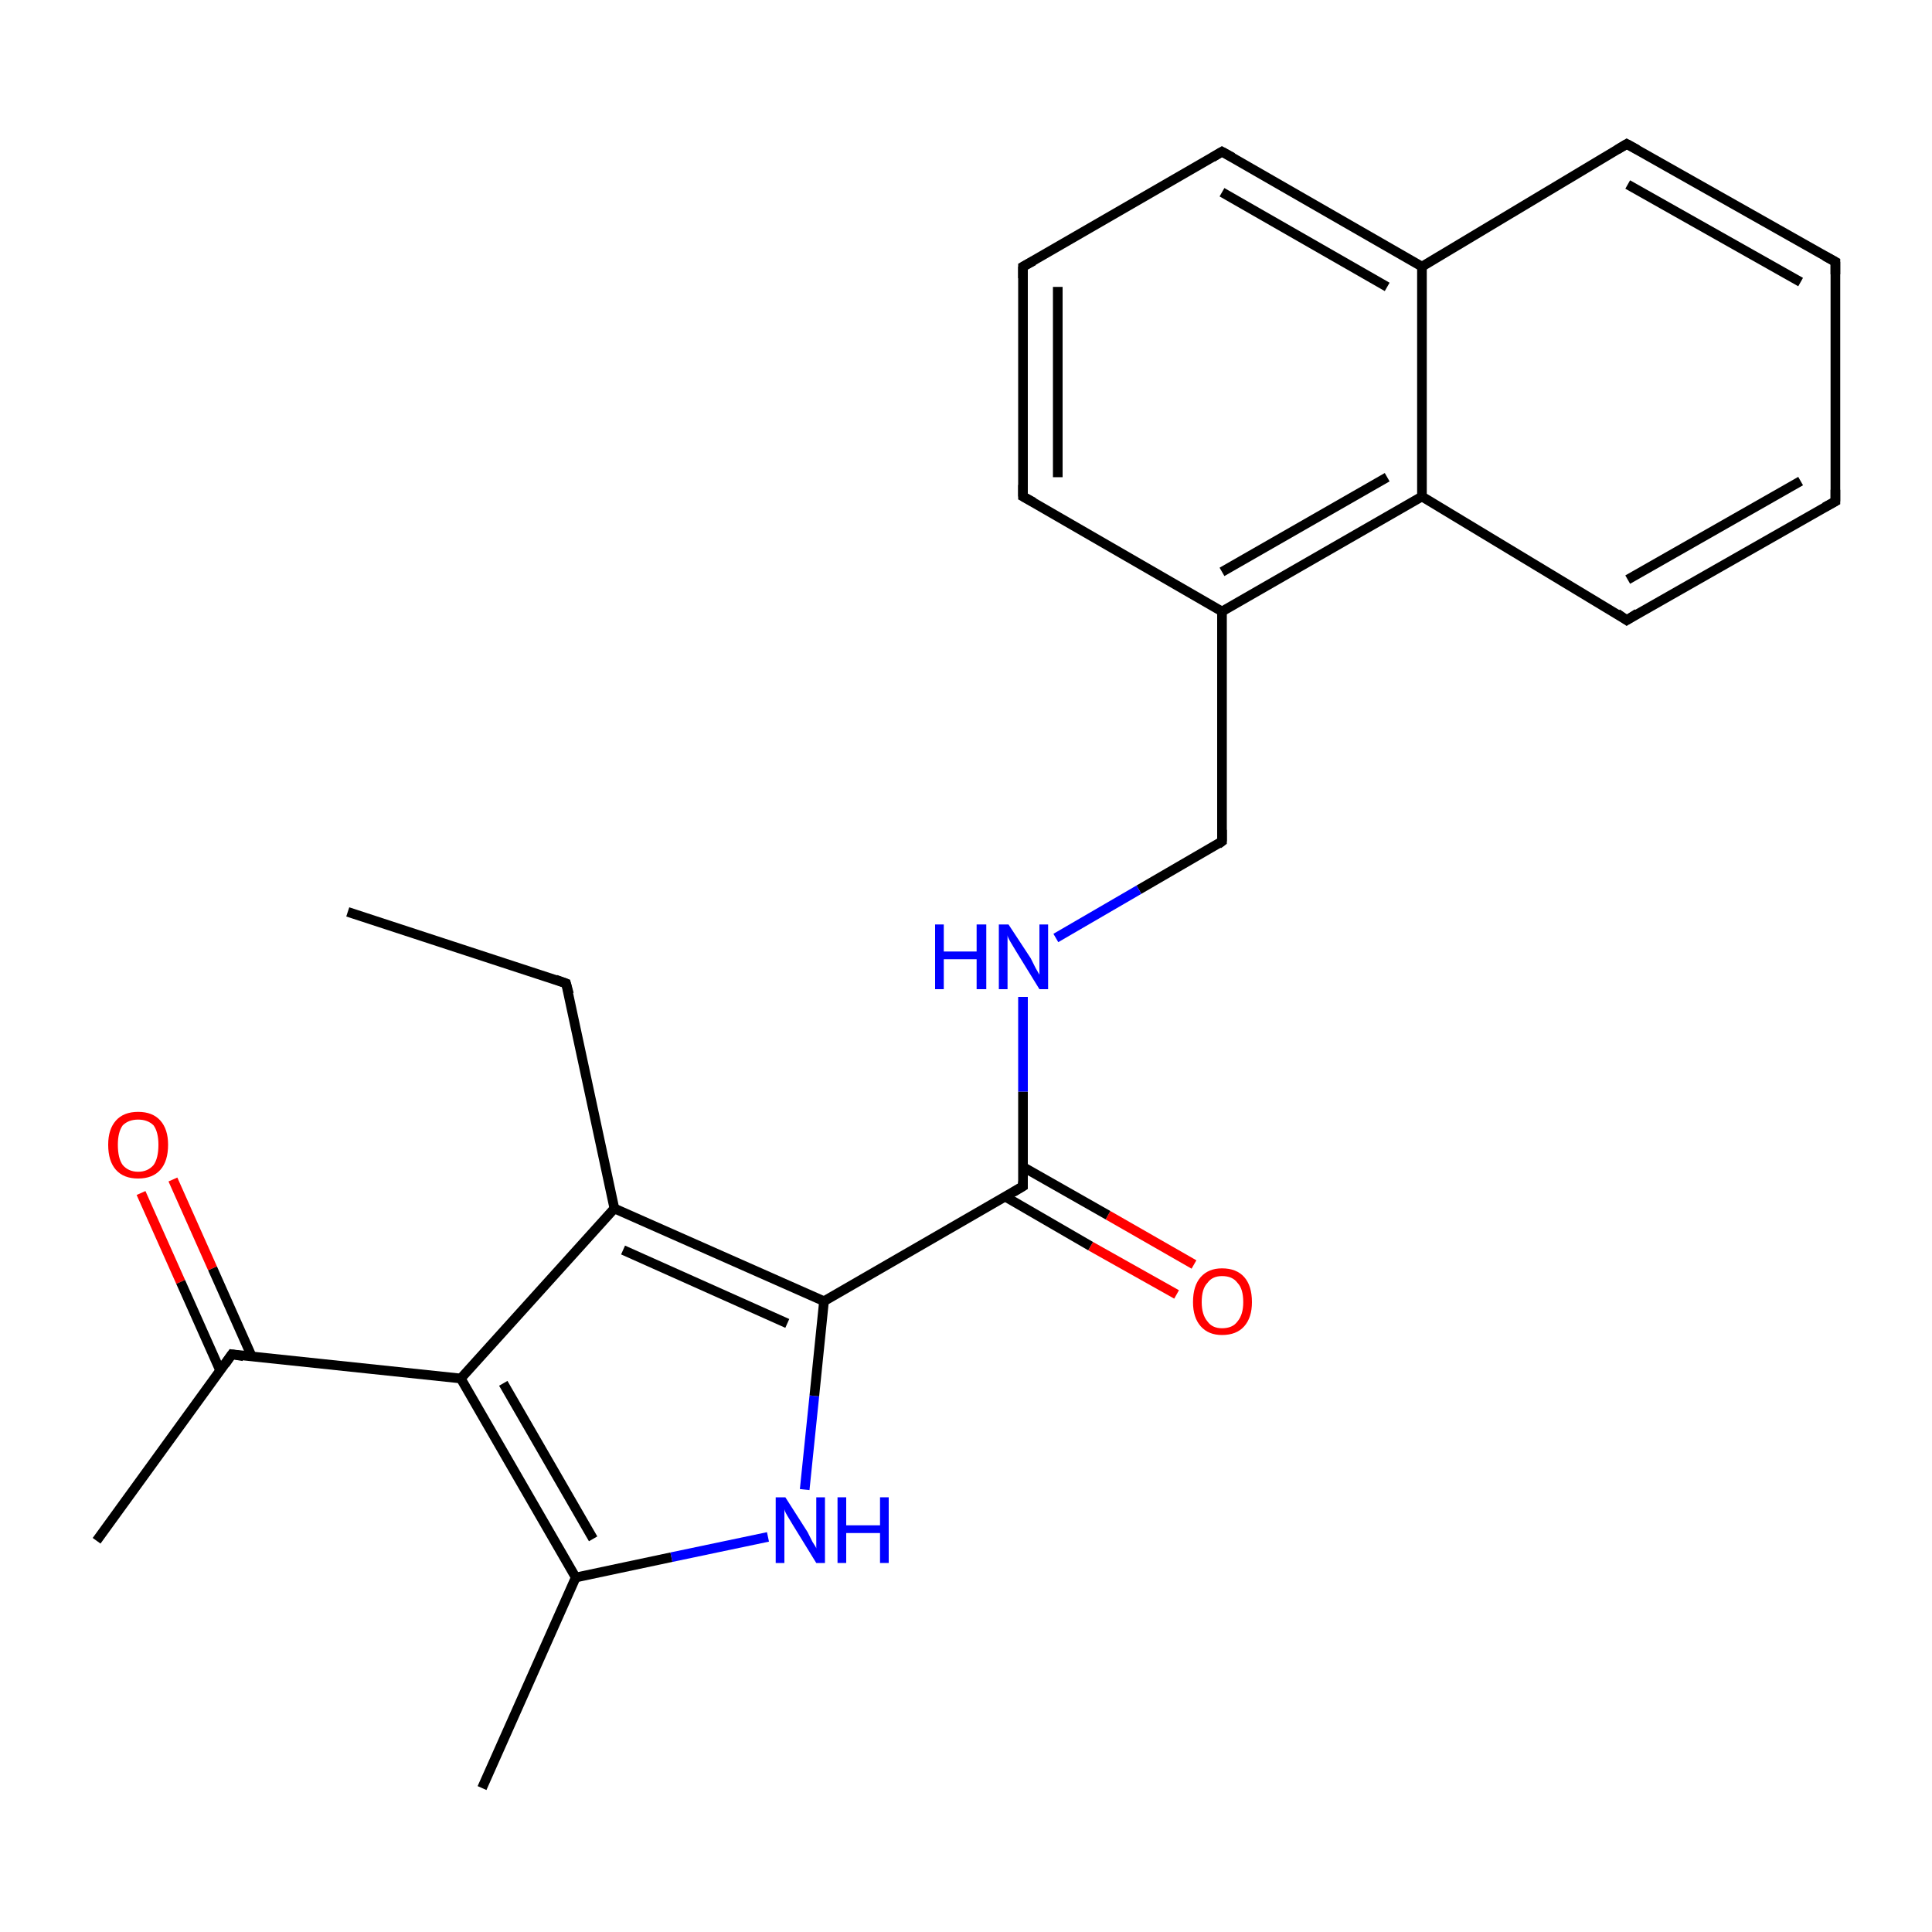 <?xml version='1.0' encoding='iso-8859-1'?>
<svg version='1.1' baseProfile='full'
              xmlns='http://www.w3.org/2000/svg'
                      xmlns:rdkit='http://www.rdkit.org/xml'
                      xmlns:xlink='http://www.w3.org/1999/xlink'
                  xml:space='preserve'
width='200px' height='200px' viewBox='0 0 200 200'>
<!-- END OF HEADER -->
<rect style='opacity:1.0;fill:#FFFFFF;stroke:none' width='200.0' height='200.0' x='0.0' y='0.0'> </rect>
<path class='bond-0 atom-6 atom-7' d='M 105.9,27.6 L 126.5,15.7' style='fill:none;fill-rule:evenodd;stroke:#000000;stroke-width:1.0px;stroke-linecap:butt;stroke-linejoin:miter;stroke-opacity:1' />
<path class='bond-1 atom-6 atom-5' d='M 105.9,27.6 L 105.9,51.4' style='fill:none;fill-rule:evenodd;stroke:#000000;stroke-width:1.0px;stroke-linecap:butt;stroke-linejoin:miter;stroke-opacity:1' />
<path class='bond-1 atom-6 atom-5' d='M 109.5,29.7 L 109.5,49.4' style='fill:none;fill-rule:evenodd;stroke:#000000;stroke-width:1.0px;stroke-linecap:butt;stroke-linejoin:miter;stroke-opacity:1' />
<path class='bond-2 atom-7 atom-8' d='M 126.5,15.7 L 147.2,27.6' style='fill:none;fill-rule:evenodd;stroke:#000000;stroke-width:1.0px;stroke-linecap:butt;stroke-linejoin:miter;stroke-opacity:1' />
<path class='bond-2 atom-7 atom-8' d='M 126.5,19.9 L 143.6,29.7' style='fill:none;fill-rule:evenodd;stroke:#000000;stroke-width:1.0px;stroke-linecap:butt;stroke-linejoin:miter;stroke-opacity:1' />
<path class='bond-3 atom-5 atom-24' d='M 105.9,51.4 L 126.5,63.3' style='fill:none;fill-rule:evenodd;stroke:#000000;stroke-width:1.0px;stroke-linecap:butt;stroke-linejoin:miter;stroke-opacity:1' />
<path class='bond-4 atom-8 atom-15' d='M 147.2,27.6 L 168.4,14.9' style='fill:none;fill-rule:evenodd;stroke:#000000;stroke-width:1.0px;stroke-linecap:butt;stroke-linejoin:miter;stroke-opacity:1' />
<path class='bond-5 atom-8 atom-9' d='M 147.2,27.6 L 147.2,51.4' style='fill:none;fill-rule:evenodd;stroke:#000000;stroke-width:1.0px;stroke-linecap:butt;stroke-linejoin:miter;stroke-opacity:1' />
<path class='bond-6 atom-15 atom-16' d='M 168.4,14.9 L 190.0,27.1' style='fill:none;fill-rule:evenodd;stroke:#000000;stroke-width:1.0px;stroke-linecap:butt;stroke-linejoin:miter;stroke-opacity:1' />
<path class='bond-6 atom-15 atom-16' d='M 168.5,19.1 L 186.4,29.2' style='fill:none;fill-rule:evenodd;stroke:#000000;stroke-width:1.0px;stroke-linecap:butt;stroke-linejoin:miter;stroke-opacity:1' />
<path class='bond-7 atom-22 atom-2' d='M 121.8,134.0 L 112.9,129.0' style='fill:none;fill-rule:evenodd;stroke:#FF0000;stroke-width:1.0px;stroke-linecap:butt;stroke-linejoin:miter;stroke-opacity:1' />
<path class='bond-7 atom-22 atom-2' d='M 112.9,129.0 L 104.1,123.9' style='fill:none;fill-rule:evenodd;stroke:#000000;stroke-width:1.0px;stroke-linecap:butt;stroke-linejoin:miter;stroke-opacity:1' />
<path class='bond-7 atom-22 atom-2' d='M 123.6,130.9 L 114.7,125.8' style='fill:none;fill-rule:evenodd;stroke:#FF0000;stroke-width:1.0px;stroke-linecap:butt;stroke-linejoin:miter;stroke-opacity:1' />
<path class='bond-7 atom-22 atom-2' d='M 114.7,125.8 L 105.9,120.8' style='fill:none;fill-rule:evenodd;stroke:#000000;stroke-width:1.0px;stroke-linecap:butt;stroke-linejoin:miter;stroke-opacity:1' />
<path class='bond-8 atom-20 atom-3' d='M 49.9,185.1 L 59.6,163.3' style='fill:none;fill-rule:evenodd;stroke:#000000;stroke-width:1.0px;stroke-linecap:butt;stroke-linejoin:miter;stroke-opacity:1' />
<path class='bond-9 atom-24 atom-9' d='M 126.5,63.3 L 147.2,51.4' style='fill:none;fill-rule:evenodd;stroke:#000000;stroke-width:1.0px;stroke-linecap:butt;stroke-linejoin:miter;stroke-opacity:1' />
<path class='bond-9 atom-24 atom-9' d='M 126.5,59.2 L 143.6,49.4' style='fill:none;fill-rule:evenodd;stroke:#000000;stroke-width:1.0px;stroke-linecap:butt;stroke-linejoin:miter;stroke-opacity:1' />
<path class='bond-10 atom-24 atom-1' d='M 126.5,63.3 L 126.5,87.1' style='fill:none;fill-rule:evenodd;stroke:#000000;stroke-width:1.0px;stroke-linecap:butt;stroke-linejoin:miter;stroke-opacity:1' />
<path class='bond-11 atom-19 atom-3' d='M 79.5,159.1 L 69.5,161.2' style='fill:none;fill-rule:evenodd;stroke:#0000FF;stroke-width:1.0px;stroke-linecap:butt;stroke-linejoin:miter;stroke-opacity:1' />
<path class='bond-11 atom-19 atom-3' d='M 69.5,161.2 L 59.6,163.3' style='fill:none;fill-rule:evenodd;stroke:#000000;stroke-width:1.0px;stroke-linecap:butt;stroke-linejoin:miter;stroke-opacity:1' />
<path class='bond-12 atom-19 atom-0' d='M 83.3,154.2 L 84.3,144.5' style='fill:none;fill-rule:evenodd;stroke:#0000FF;stroke-width:1.0px;stroke-linecap:butt;stroke-linejoin:miter;stroke-opacity:1' />
<path class='bond-12 atom-19 atom-0' d='M 84.3,144.5 L 85.3,134.7' style='fill:none;fill-rule:evenodd;stroke:#000000;stroke-width:1.0px;stroke-linecap:butt;stroke-linejoin:miter;stroke-opacity:1' />
<path class='bond-13 atom-9 atom-18' d='M 147.2,51.4 L 168.4,64.2' style='fill:none;fill-rule:evenodd;stroke:#000000;stroke-width:1.0px;stroke-linecap:butt;stroke-linejoin:miter;stroke-opacity:1' />
<path class='bond-14 atom-16 atom-17' d='M 190.0,27.1 L 190.0,51.9' style='fill:none;fill-rule:evenodd;stroke:#000000;stroke-width:1.0px;stroke-linecap:butt;stroke-linejoin:miter;stroke-opacity:1' />
<path class='bond-15 atom-3 atom-4' d='M 59.6,163.3 L 47.7,142.7' style='fill:none;fill-rule:evenodd;stroke:#000000;stroke-width:1.0px;stroke-linecap:butt;stroke-linejoin:miter;stroke-opacity:1' />
<path class='bond-15 atom-3 atom-4' d='M 61.4,159.3 L 52.1,143.2' style='fill:none;fill-rule:evenodd;stroke:#000000;stroke-width:1.0px;stroke-linecap:butt;stroke-linejoin:miter;stroke-opacity:1' />
<path class='bond-16 atom-2 atom-0' d='M 105.9,122.8 L 85.3,134.7' style='fill:none;fill-rule:evenodd;stroke:#000000;stroke-width:1.0px;stroke-linecap:butt;stroke-linejoin:miter;stroke-opacity:1' />
<path class='bond-17 atom-2 atom-21' d='M 105.9,122.8 L 105.9,113.0' style='fill:none;fill-rule:evenodd;stroke:#000000;stroke-width:1.0px;stroke-linecap:butt;stroke-linejoin:miter;stroke-opacity:1' />
<path class='bond-17 atom-2 atom-21' d='M 105.9,113.0 L 105.9,103.2' style='fill:none;fill-rule:evenodd;stroke:#0000FF;stroke-width:1.0px;stroke-linecap:butt;stroke-linejoin:miter;stroke-opacity:1' />
<path class='bond-18 atom-0 atom-10' d='M 85.3,134.7 L 63.6,125.1' style='fill:none;fill-rule:evenodd;stroke:#000000;stroke-width:1.0px;stroke-linecap:butt;stroke-linejoin:miter;stroke-opacity:1' />
<path class='bond-18 atom-0 atom-10' d='M 81.5,137.0 L 64.5,129.4' style='fill:none;fill-rule:evenodd;stroke:#000000;stroke-width:1.0px;stroke-linecap:butt;stroke-linejoin:miter;stroke-opacity:1' />
<path class='bond-19 atom-1 atom-21' d='M 126.5,87.1 L 117.9,92.1' style='fill:none;fill-rule:evenodd;stroke:#000000;stroke-width:1.0px;stroke-linecap:butt;stroke-linejoin:miter;stroke-opacity:1' />
<path class='bond-19 atom-1 atom-21' d='M 117.9,92.1 L 109.3,97.1' style='fill:none;fill-rule:evenodd;stroke:#0000FF;stroke-width:1.0px;stroke-linecap:butt;stroke-linejoin:miter;stroke-opacity:1' />
<path class='bond-20 atom-18 atom-17' d='M 168.4,64.2 L 190.0,51.9' style='fill:none;fill-rule:evenodd;stroke:#000000;stroke-width:1.0px;stroke-linecap:butt;stroke-linejoin:miter;stroke-opacity:1' />
<path class='bond-20 atom-18 atom-17' d='M 168.5,60.0 L 186.4,49.8' style='fill:none;fill-rule:evenodd;stroke:#000000;stroke-width:1.0px;stroke-linecap:butt;stroke-linejoin:miter;stroke-opacity:1' />
<path class='bond-21 atom-4 atom-10' d='M 47.7,142.7 L 63.6,125.1' style='fill:none;fill-rule:evenodd;stroke:#000000;stroke-width:1.0px;stroke-linecap:butt;stroke-linejoin:miter;stroke-opacity:1' />
<path class='bond-22 atom-4 atom-13' d='M 47.7,142.7 L 24.0,140.2' style='fill:none;fill-rule:evenodd;stroke:#000000;stroke-width:1.0px;stroke-linecap:butt;stroke-linejoin:miter;stroke-opacity:1' />
<path class='bond-23 atom-10 atom-11' d='M 63.6,125.1 L 58.6,101.8' style='fill:none;fill-rule:evenodd;stroke:#000000;stroke-width:1.0px;stroke-linecap:butt;stroke-linejoin:miter;stroke-opacity:1' />
<path class='bond-24 atom-23 atom-13' d='M 17.9,122.1 L 22.0,131.3' style='fill:none;fill-rule:evenodd;stroke:#FF0000;stroke-width:1.0px;stroke-linecap:butt;stroke-linejoin:miter;stroke-opacity:1' />
<path class='bond-24 atom-23 atom-13' d='M 22.0,131.3 L 26.1,140.5' style='fill:none;fill-rule:evenodd;stroke:#000000;stroke-width:1.0px;stroke-linecap:butt;stroke-linejoin:miter;stroke-opacity:1' />
<path class='bond-24 atom-23 atom-13' d='M 14.6,123.5 L 18.7,132.7' style='fill:none;fill-rule:evenodd;stroke:#FF0000;stroke-width:1.0px;stroke-linecap:butt;stroke-linejoin:miter;stroke-opacity:1' />
<path class='bond-24 atom-23 atom-13' d='M 18.7,132.7 L 22.8,141.9' style='fill:none;fill-rule:evenodd;stroke:#000000;stroke-width:1.0px;stroke-linecap:butt;stroke-linejoin:miter;stroke-opacity:1' />
<path class='bond-25 atom-13 atom-14' d='M 24.0,140.2 L 10.0,159.5' style='fill:none;fill-rule:evenodd;stroke:#000000;stroke-width:1.0px;stroke-linecap:butt;stroke-linejoin:miter;stroke-opacity:1' />
<path class='bond-26 atom-11 atom-12' d='M 58.6,101.8 L 36.0,94.4' style='fill:none;fill-rule:evenodd;stroke:#000000;stroke-width:1.0px;stroke-linecap:butt;stroke-linejoin:miter;stroke-opacity:1' />
<path d='M 126.5,85.9 L 126.5,87.1 L 126.1,87.4' style='fill:none;stroke:#000000;stroke-width:1.0px;stroke-linecap:butt;stroke-linejoin:miter;stroke-miterlimit:10;stroke-opacity:1;' />
<path d='M 104.9,123.4 L 105.9,122.8 L 105.9,122.3' style='fill:none;stroke:#000000;stroke-width:1.0px;stroke-linecap:butt;stroke-linejoin:miter;stroke-miterlimit:10;stroke-opacity:1;' />
<path d='M 105.9,50.2 L 105.9,51.4 L 107.0,52.0' style='fill:none;stroke:#000000;stroke-width:1.0px;stroke-linecap:butt;stroke-linejoin:miter;stroke-miterlimit:10;stroke-opacity:1;' />
<path d='M 107.0,27.0 L 105.9,27.6 L 105.9,28.8' style='fill:none;stroke:#000000;stroke-width:1.0px;stroke-linecap:butt;stroke-linejoin:miter;stroke-miterlimit:10;stroke-opacity:1;' />
<path d='M 125.5,16.3 L 126.5,15.7 L 127.6,16.3' style='fill:none;stroke:#000000;stroke-width:1.0px;stroke-linecap:butt;stroke-linejoin:miter;stroke-miterlimit:10;stroke-opacity:1;' />
<path d='M 58.9,102.9 L 58.6,101.8 L 57.5,101.4' style='fill:none;stroke:#000000;stroke-width:1.0px;stroke-linecap:butt;stroke-linejoin:miter;stroke-miterlimit:10;stroke-opacity:1;' />
<path d='M 25.2,140.4 L 24.0,140.2 L 23.3,141.2' style='fill:none;stroke:#000000;stroke-width:1.0px;stroke-linecap:butt;stroke-linejoin:miter;stroke-miterlimit:10;stroke-opacity:1;' />
<path d='M 167.4,15.5 L 168.4,14.9 L 169.5,15.5' style='fill:none;stroke:#000000;stroke-width:1.0px;stroke-linecap:butt;stroke-linejoin:miter;stroke-miterlimit:10;stroke-opacity:1;' />
<path d='M 188.9,26.5 L 190.0,27.1 L 190.0,28.4' style='fill:none;stroke:#000000;stroke-width:1.0px;stroke-linecap:butt;stroke-linejoin:miter;stroke-miterlimit:10;stroke-opacity:1;' />
<path d='M 190.0,50.7 L 190.0,51.9 L 188.9,52.5' style='fill:none;stroke:#000000;stroke-width:1.0px;stroke-linecap:butt;stroke-linejoin:miter;stroke-miterlimit:10;stroke-opacity:1;' />
<path d='M 167.4,63.5 L 168.4,64.2 L 169.5,63.5' style='fill:none;stroke:#000000;stroke-width:1.0px;stroke-linecap:butt;stroke-linejoin:miter;stroke-miterlimit:10;stroke-opacity:1;' />
<path class='atom-19' d='M 81.3 155.0
L 83.6 158.6
Q 83.8 159.0, 84.1 159.6
Q 84.5 160.2, 84.5 160.3
L 84.5 155.0
L 85.4 155.0
L 85.4 161.8
L 84.5 161.8
L 82.1 157.9
Q 81.8 157.4, 81.5 156.9
Q 81.2 156.4, 81.2 156.2
L 81.2 161.8
L 80.3 161.8
L 80.3 155.0
L 81.3 155.0
' fill='#0000FF'/>
<path class='atom-19' d='M 86.7 155.0
L 87.6 155.0
L 87.6 157.9
L 91.1 157.9
L 91.1 155.0
L 92.0 155.0
L 92.0 161.8
L 91.1 161.8
L 91.1 158.7
L 87.6 158.7
L 87.6 161.8
L 86.7 161.8
L 86.7 155.0
' fill='#0000FF'/>
<path class='atom-21' d='M 96.8 95.7
L 97.7 95.7
L 97.7 98.5
L 101.1 98.5
L 101.1 95.7
L 102.1 95.7
L 102.1 102.4
L 101.1 102.4
L 101.1 99.3
L 97.7 99.3
L 97.7 102.4
L 96.8 102.4
L 96.8 95.7
' fill='#0000FF'/>
<path class='atom-21' d='M 104.4 95.7
L 106.7 99.2
Q 106.9 99.6, 107.2 100.2
Q 107.6 100.9, 107.6 100.9
L 107.6 95.7
L 108.5 95.7
L 108.5 102.4
L 107.6 102.4
L 105.2 98.5
Q 104.9 98.0, 104.6 97.5
Q 104.3 97.0, 104.3 96.8
L 104.3 102.4
L 103.4 102.4
L 103.4 95.7
L 104.4 95.7
' fill='#0000FF'/>
<path class='atom-22' d='M 123.5 134.8
Q 123.5 133.1, 124.3 132.2
Q 125.1 131.3, 126.5 131.3
Q 128.0 131.3, 128.8 132.2
Q 129.6 133.1, 129.6 134.8
Q 129.6 136.4, 128.8 137.3
Q 128.0 138.2, 126.5 138.2
Q 125.1 138.2, 124.3 137.3
Q 123.5 136.4, 123.5 134.8
M 126.5 137.5
Q 127.6 137.5, 128.1 136.8
Q 128.7 136.1, 128.7 134.8
Q 128.7 133.4, 128.1 132.8
Q 127.6 132.1, 126.5 132.1
Q 125.5 132.1, 125.0 132.8
Q 124.4 133.4, 124.4 134.8
Q 124.4 136.1, 125.0 136.8
Q 125.5 137.5, 126.5 137.5
' fill='#FF0000'/>
<path class='atom-23' d='M 11.2 118.5
Q 11.2 116.9, 12.0 116.0
Q 12.8 115.1, 14.3 115.1
Q 15.8 115.1, 16.6 116.0
Q 17.4 116.9, 17.4 118.5
Q 17.4 120.2, 16.6 121.1
Q 15.8 122.0, 14.3 122.0
Q 12.8 122.0, 12.0 121.1
Q 11.2 120.2, 11.2 118.5
M 14.3 121.3
Q 15.3 121.3, 15.9 120.6
Q 16.4 119.9, 16.4 118.5
Q 16.4 117.2, 15.9 116.5
Q 15.3 115.9, 14.3 115.9
Q 13.3 115.9, 12.7 116.5
Q 12.2 117.2, 12.2 118.5
Q 12.2 119.9, 12.7 120.6
Q 13.3 121.3, 14.3 121.3
' fill='#FF0000'/>
</svg>
